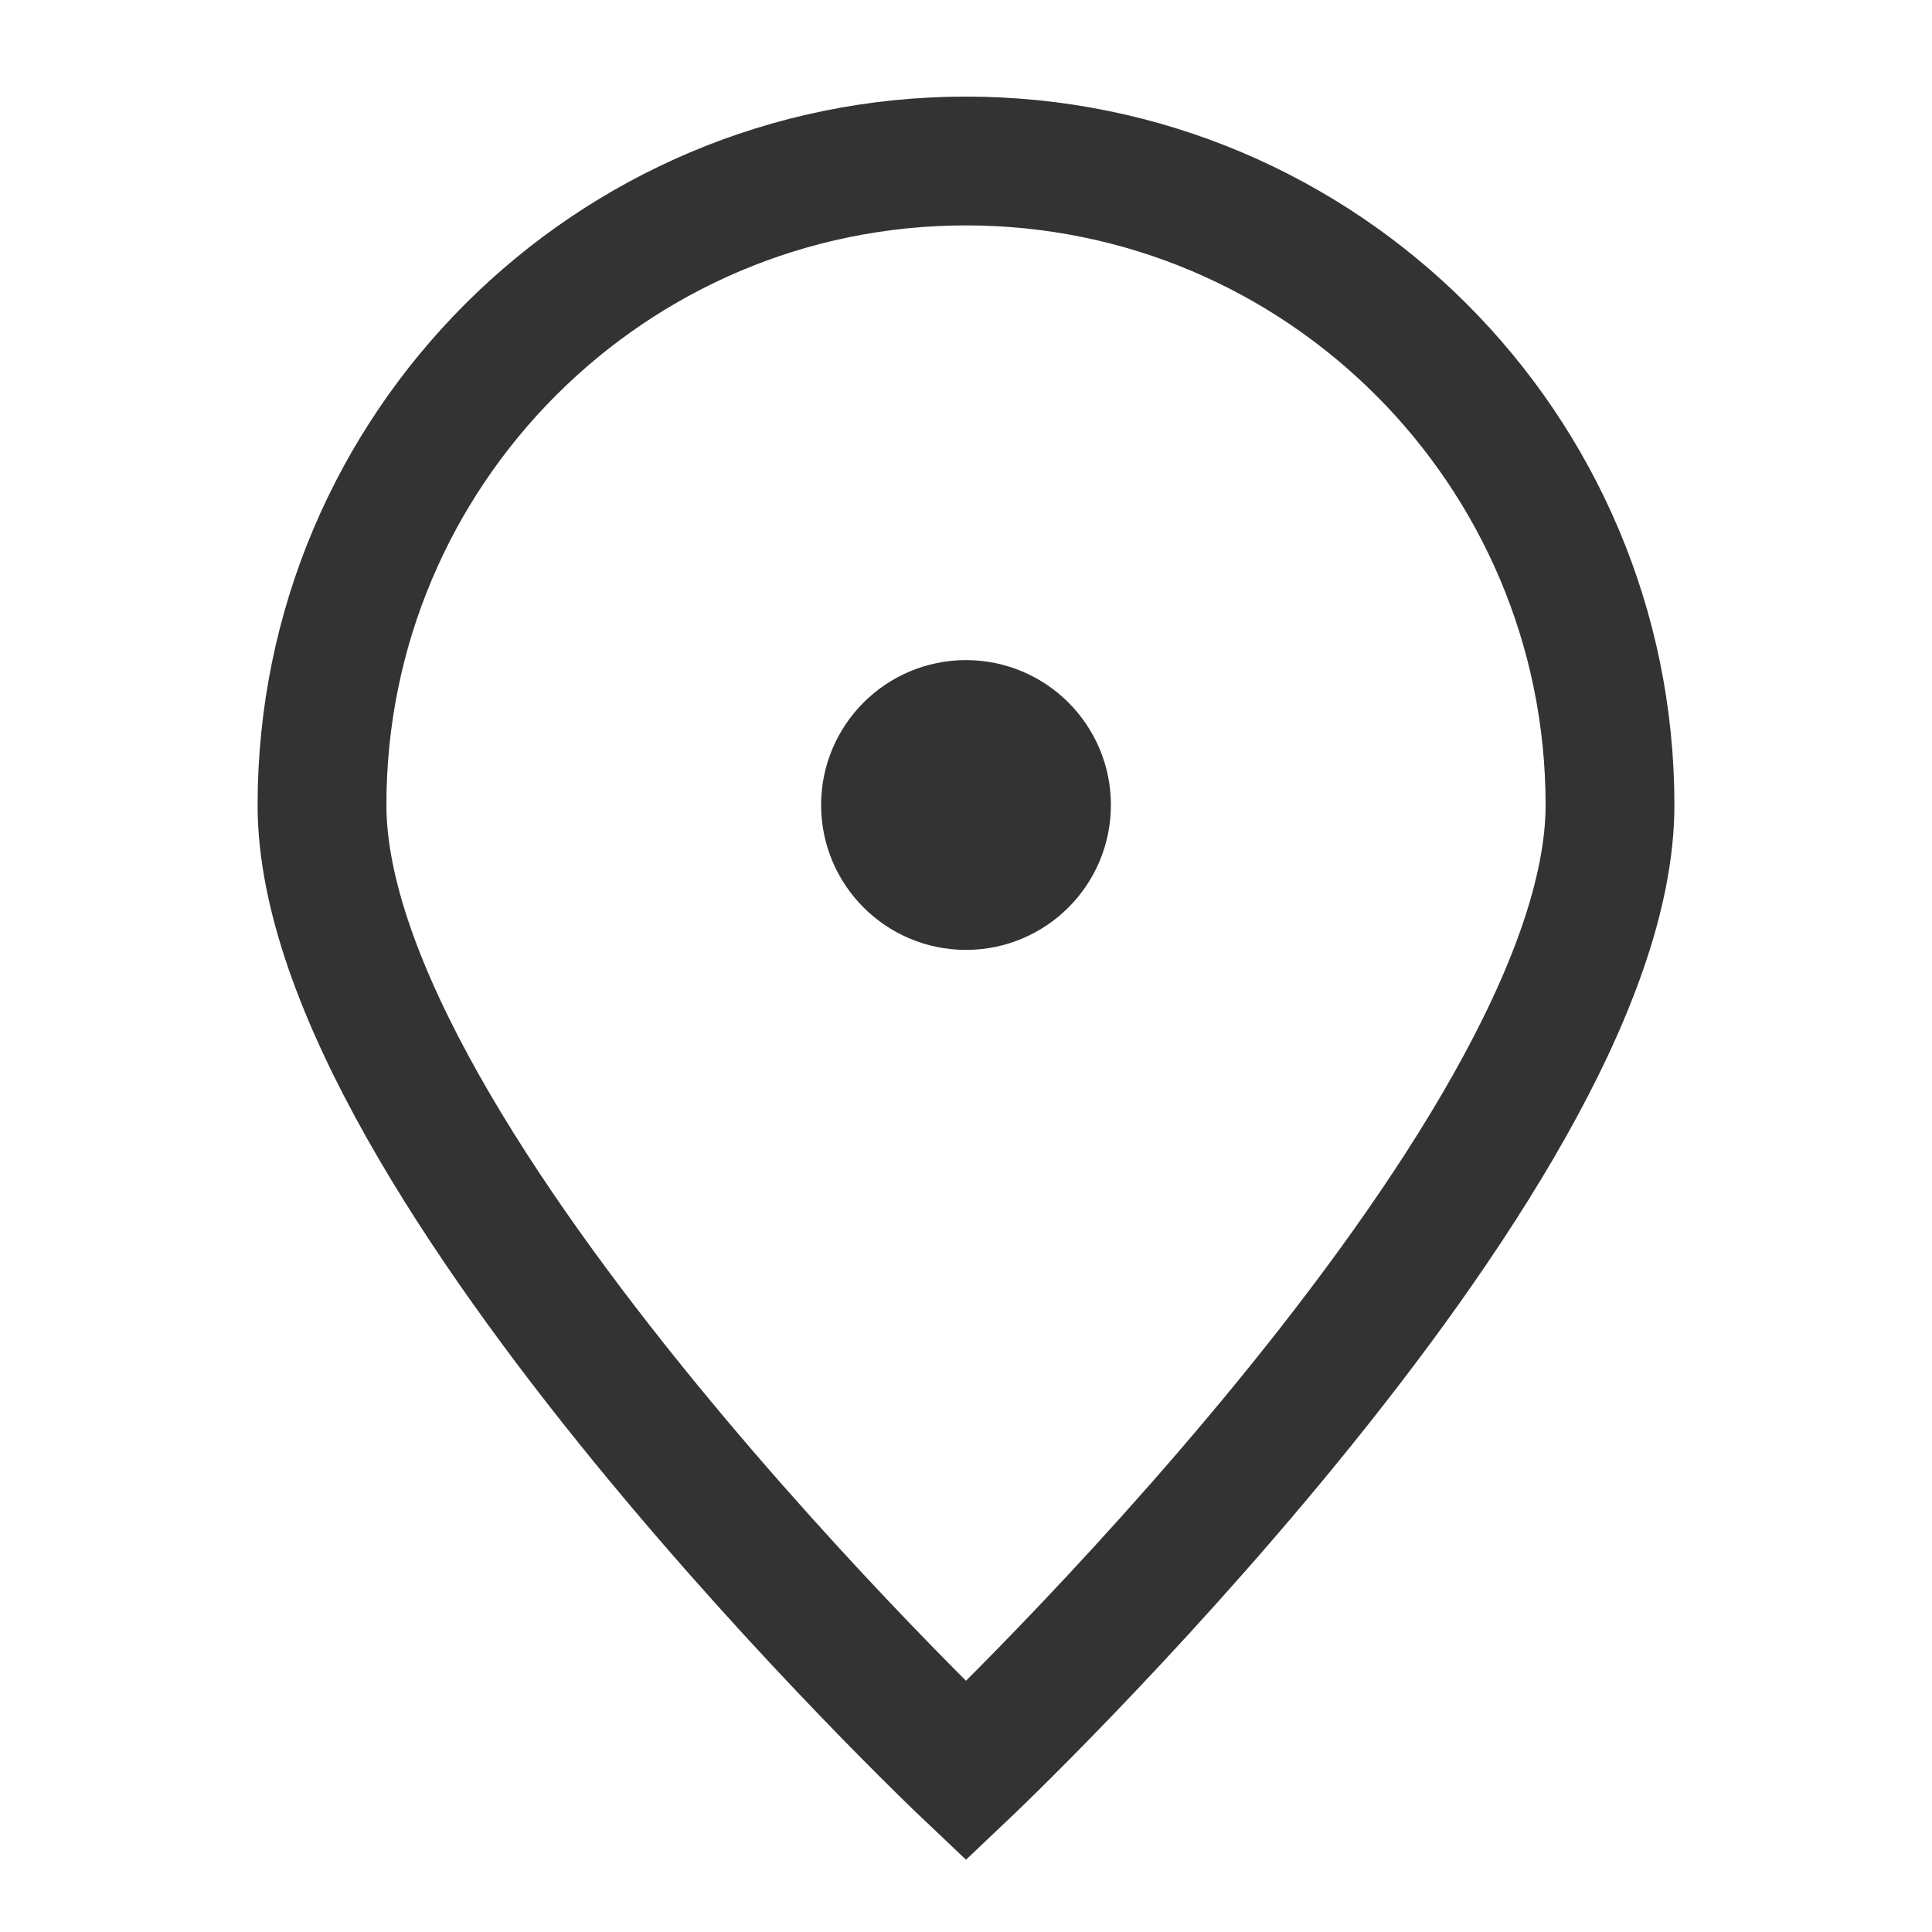 <svg width="24" height="24" viewBox="0 0 24 24" fill="none" xmlns="http://www.w3.org/2000/svg"><path d="M20 10C20 14.418 12 22 12 22C12 22 4 14.418 4 10C4 5.582 7.582 2 12 2C16.418 2 20 5.582 20 10Z" stroke="#333333" stroke-width="1.6" /><path d="M12 11C12.552 11 13 10.552 13 10C13 9.448 12.552 9 12 9C11.448 9 11 9.448 11 10C11 10.552 11.448 11 12 11Z" fill="#333333" stroke="#333333" stroke-width="1.6" stroke-linecap="round" stroke-linejoin="round" /></svg> 